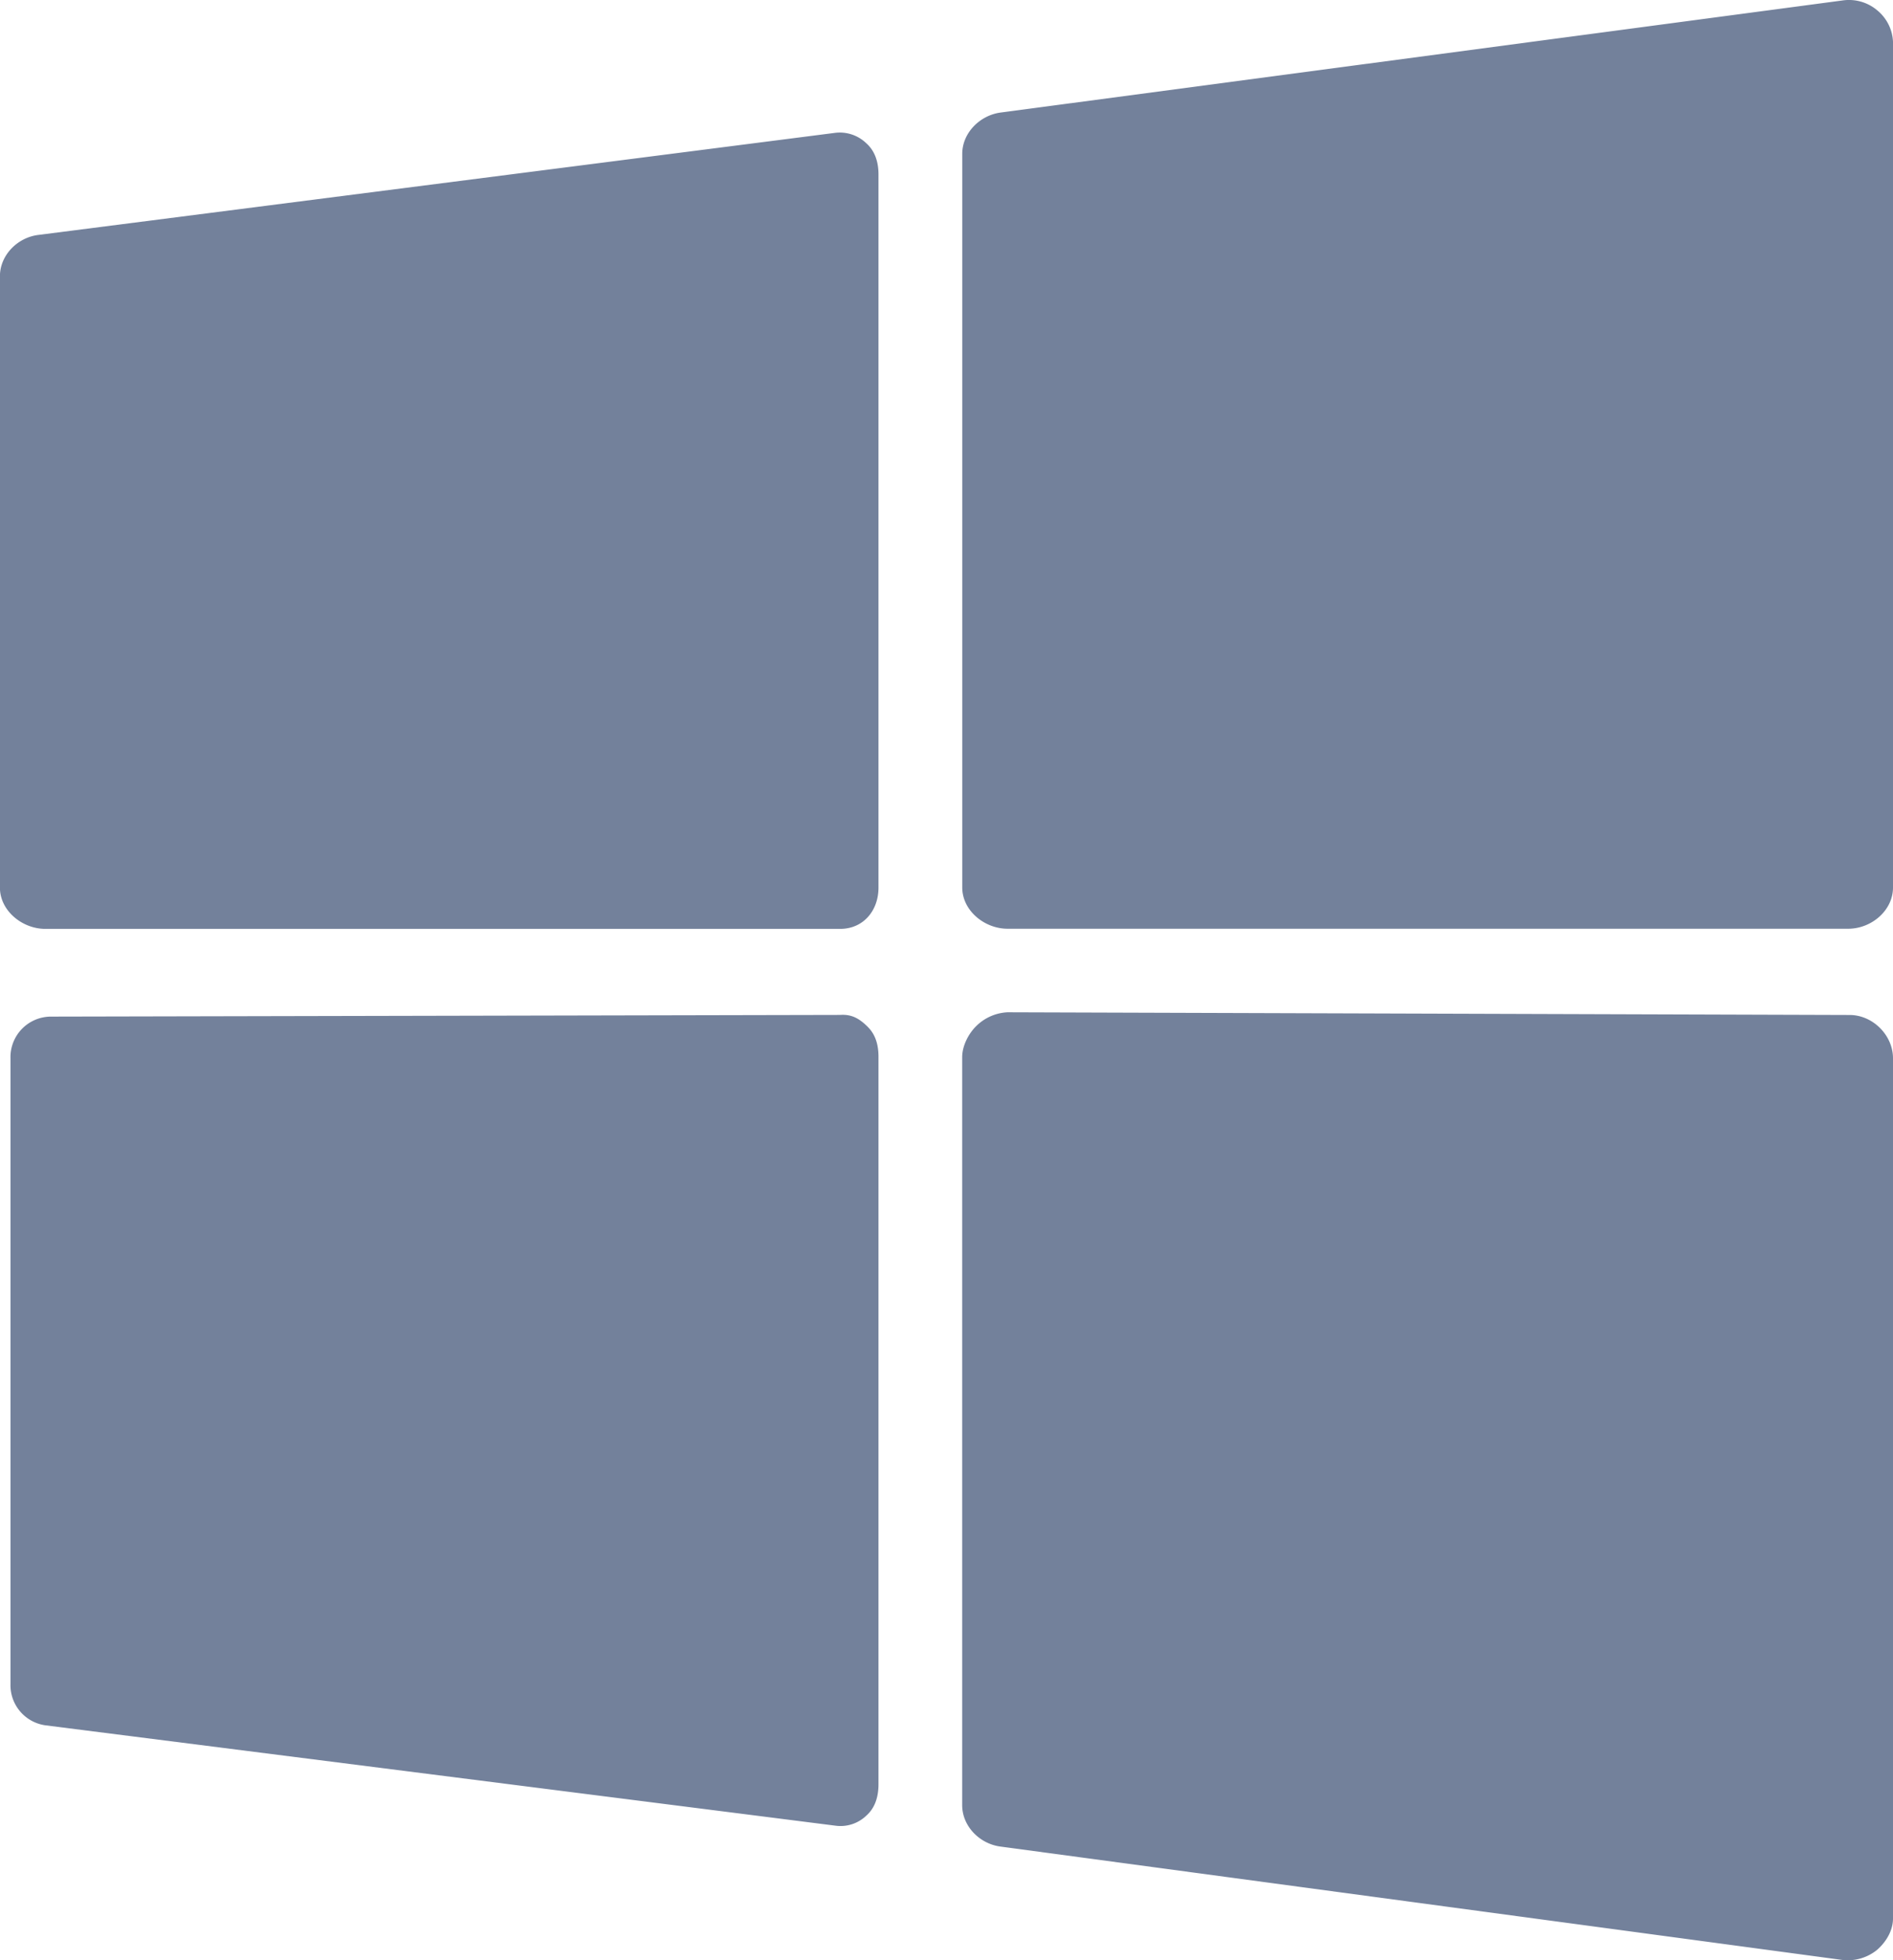 <svg xmlns="http://www.w3.org/2000/svg" width="28" height="29" viewBox="0 0 28 29">
    <path fill="#73819B" fill-rule="evenodd" d="M27.767.153A.638.638 0 0 1 28 .617V13.13c0 .341-.32.61-.662.61H14.903c-.342 0-.67-.269-.67-.61V2.276c0-.309.26-.57.567-.611L27.266.005a.647.647 0 0 1 .501.148zM12.839 15.196c.116.116.155.273.155.437v10.764c0 .178-.047.346-.18.464a.55.55 0 0 1-.454.149L.673 25.525a.6.6 0 0 1-.518-.612v-9.256a.6.6 0 0 1 .595-.617l11.676-.025c.185-.013.296.065.413.18zm14.521-.18c.342.001.64.3.64.641v12.726c0 .178-.102.348-.237.465a.687.687 0 0 1-.521.147l-12.448-1.677c-.307-.042-.562-.303-.562-.612V15.64c0-.165.091-.345.208-.46a.706.706 0 0 1 .463-.204l12.457.04zM12.81 2.116c.134.117.184.286.184.463v10.553c0 .341-.225.61-.566.61H.67c-.342 0-.671-.269-.671-.61V4.087c0-.31.257-.572.566-.611l11.783-1.51a.563.563 0 0 1 .461.149z"/>
</svg>
